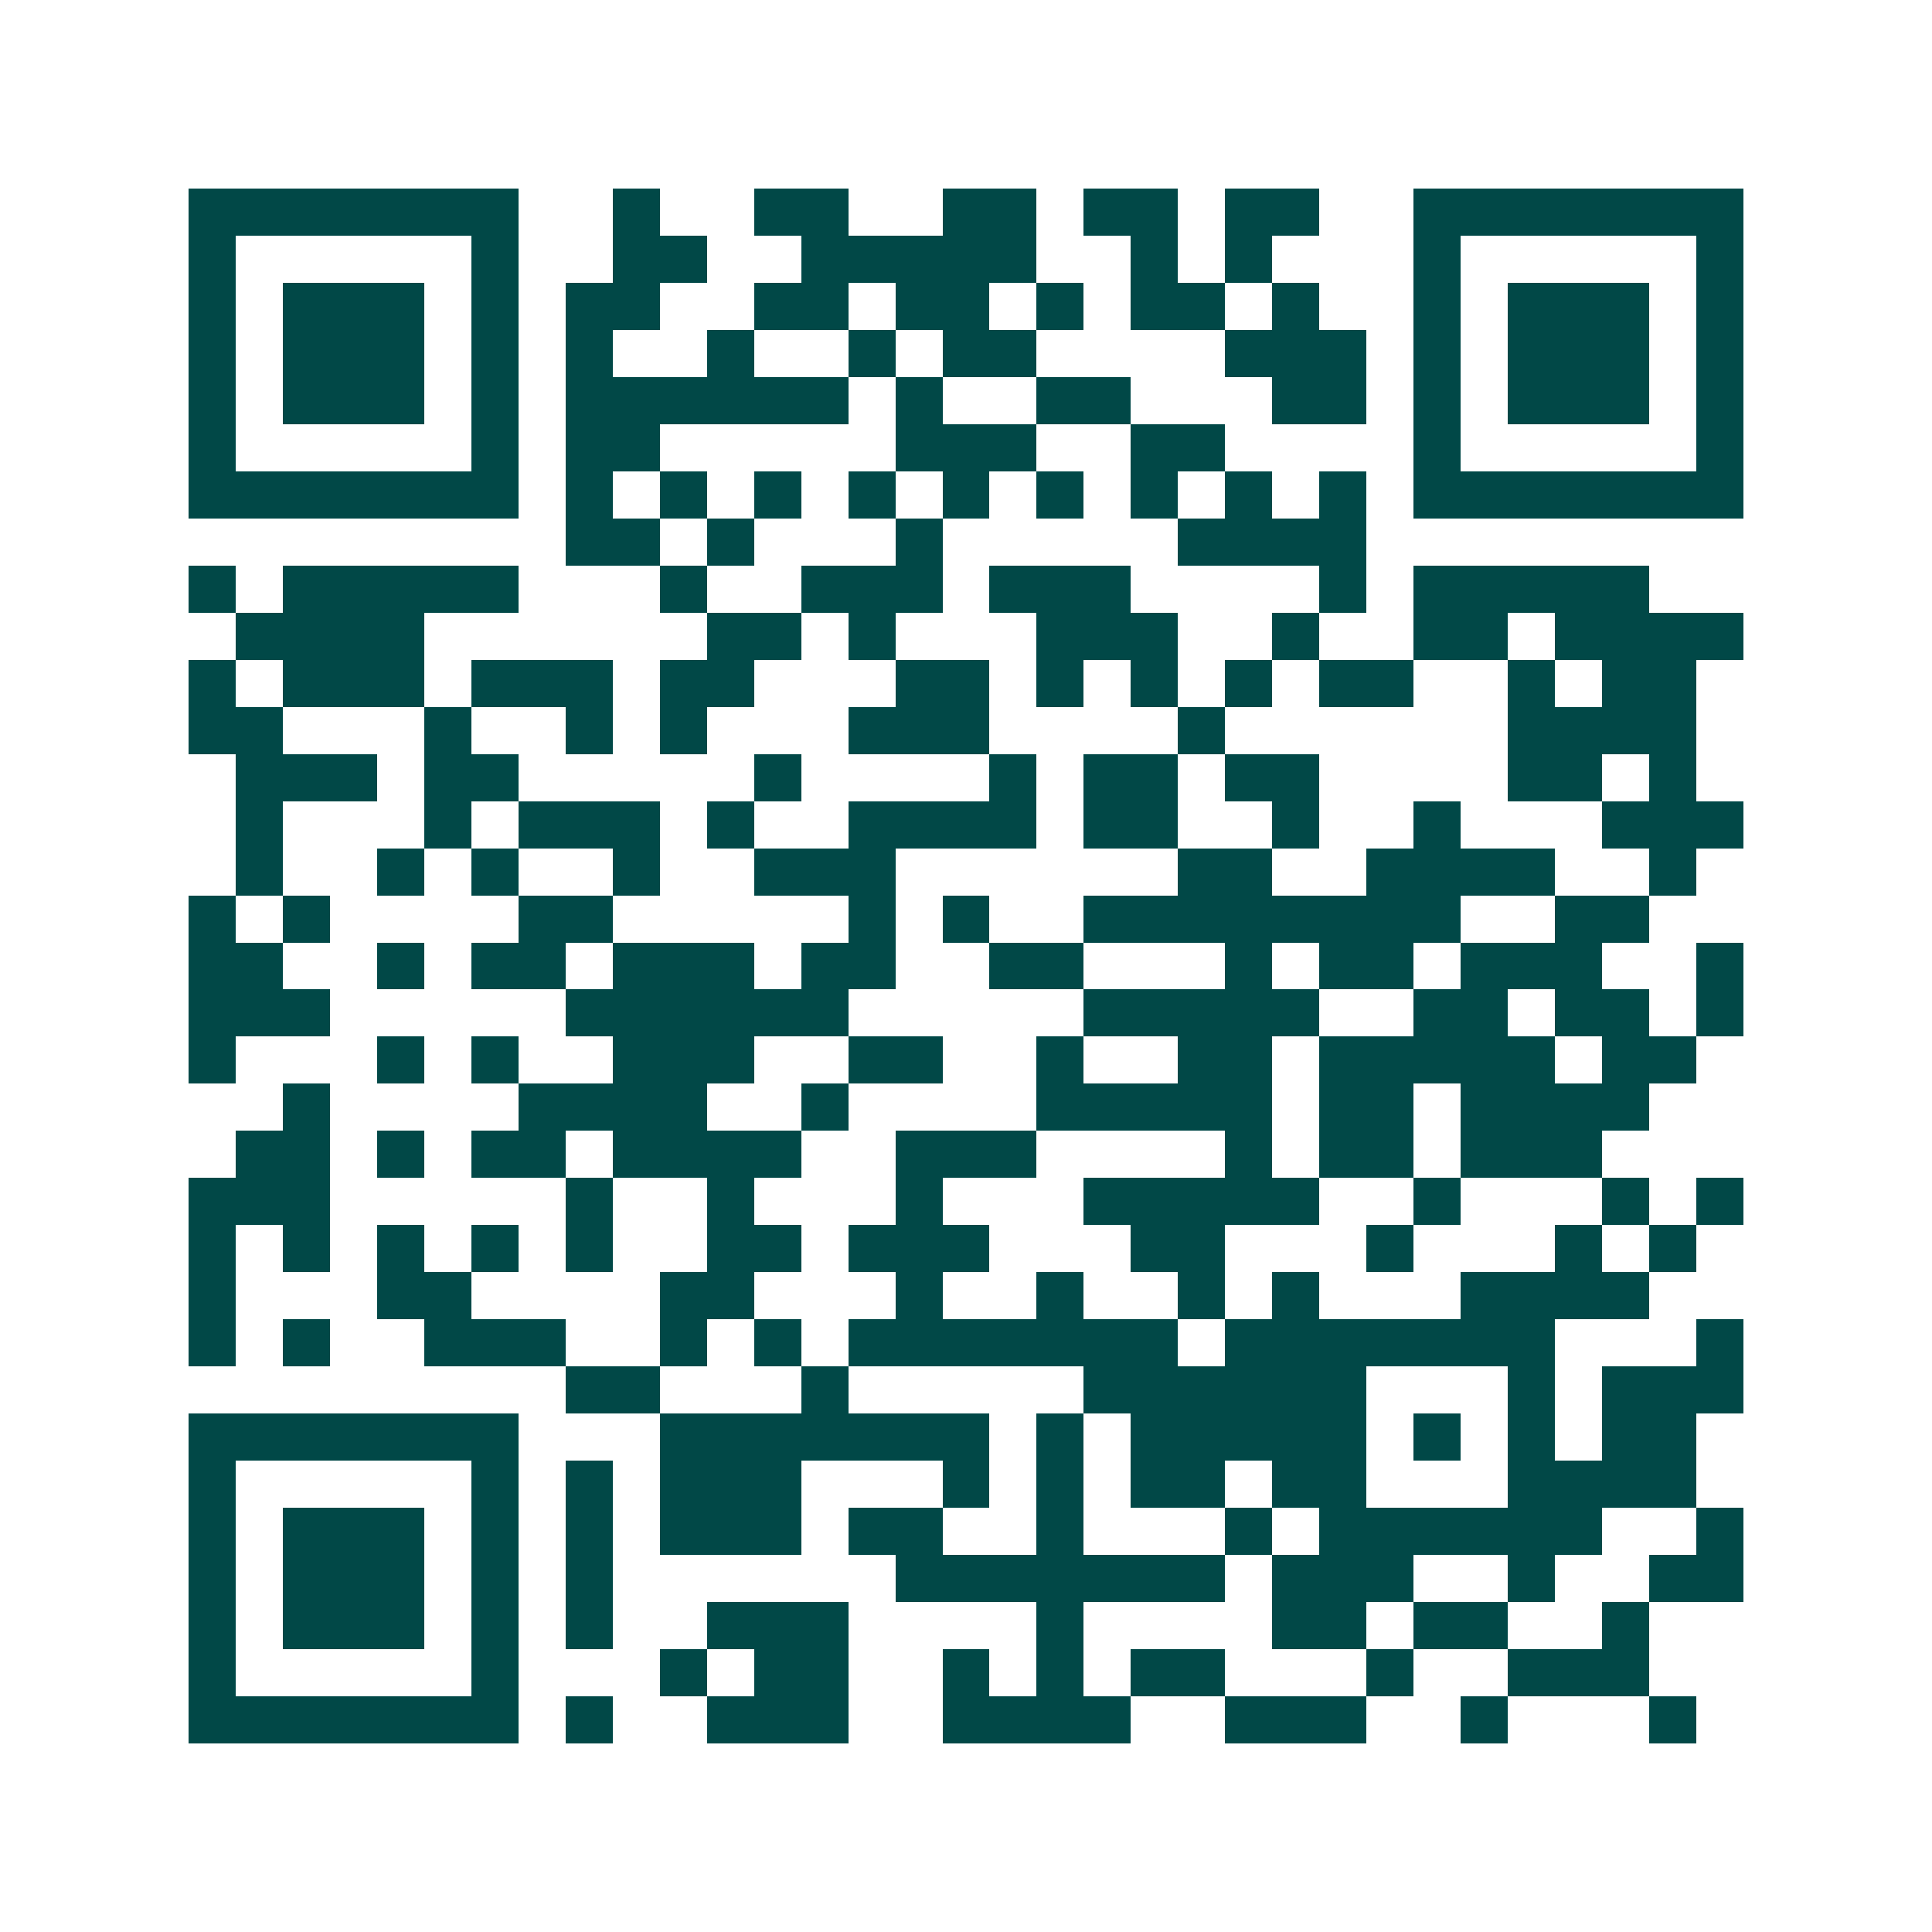 <svg xmlns="http://www.w3.org/2000/svg" width="200" height="200" viewBox="0 0 41 41" shape-rendering="crispEdges"><path fill="#ffffff" d="M0 0h41v41H0z"/><path stroke="#014847" d="M4 4.5h7m2 0h1m2 0h2m2 0h2m1 0h2m1 0h2m2 0h7M4 5.5h1m5 0h1m2 0h2m2 0h5m2 0h1m1 0h1m3 0h1m5 0h1M4 6.5h1m1 0h3m1 0h1m1 0h2m2 0h2m1 0h2m1 0h1m1 0h2m1 0h1m2 0h1m1 0h3m1 0h1M4 7.5h1m1 0h3m1 0h1m1 0h1m2 0h1m2 0h1m1 0h2m4 0h3m1 0h1m1 0h3m1 0h1M4 8.5h1m1 0h3m1 0h1m1 0h6m1 0h1m2 0h2m3 0h2m1 0h1m1 0h3m1 0h1M4 9.5h1m5 0h1m1 0h2m5 0h3m2 0h2m4 0h1m5 0h1M4 10.5h7m1 0h1m1 0h1m1 0h1m1 0h1m1 0h1m1 0h1m1 0h1m1 0h1m1 0h1m1 0h7M12 11.5h2m1 0h1m3 0h1m5 0h4M4 12.5h1m1 0h5m3 0h1m2 0h3m1 0h3m4 0h1m1 0h5M5 13.5h4m6 0h2m1 0h1m3 0h3m2 0h1m2 0h2m1 0h4M4 14.5h1m1 0h3m1 0h3m1 0h2m3 0h2m1 0h1m1 0h1m1 0h1m1 0h2m2 0h1m1 0h2M4 15.5h2m3 0h1m2 0h1m1 0h1m3 0h3m4 0h1m6 0h4M5 16.5h3m1 0h2m5 0h1m4 0h1m1 0h2m1 0h2m4 0h2m1 0h1M5 17.5h1m3 0h1m1 0h3m1 0h1m2 0h4m1 0h2m2 0h1m2 0h1m3 0h3M5 18.5h1m2 0h1m1 0h1m2 0h1m2 0h3m6 0h2m2 0h4m2 0h1M4 19.5h1m1 0h1m4 0h2m5 0h1m1 0h1m2 0h8m2 0h2M4 20.5h2m2 0h1m1 0h2m1 0h3m1 0h2m2 0h2m3 0h1m1 0h2m1 0h3m2 0h1M4 21.5h3m5 0h6m5 0h5m2 0h2m1 0h2m1 0h1M4 22.5h1m3 0h1m1 0h1m2 0h3m2 0h2m2 0h1m2 0h2m1 0h5m1 0h2M6 23.5h1m4 0h4m2 0h1m4 0h5m1 0h2m1 0h4M5 24.5h2m1 0h1m1 0h2m1 0h4m2 0h3m4 0h1m1 0h2m1 0h3M4 25.5h3m5 0h1m2 0h1m3 0h1m3 0h5m2 0h1m3 0h1m1 0h1M4 26.5h1m1 0h1m1 0h1m1 0h1m1 0h1m2 0h2m1 0h3m3 0h2m3 0h1m3 0h1m1 0h1M4 27.5h1m3 0h2m4 0h2m3 0h1m2 0h1m2 0h1m1 0h1m3 0h4M4 28.5h1m1 0h1m2 0h3m2 0h1m1 0h1m1 0h7m1 0h7m3 0h1M12 29.5h2m3 0h1m5 0h6m3 0h1m1 0h3M4 30.5h7m3 0h7m1 0h1m1 0h5m1 0h1m1 0h1m1 0h2M4 31.5h1m5 0h1m1 0h1m1 0h3m3 0h1m1 0h1m1 0h2m1 0h2m3 0h4M4 32.5h1m1 0h3m1 0h1m1 0h1m1 0h3m1 0h2m2 0h1m3 0h1m1 0h6m2 0h1M4 33.5h1m1 0h3m1 0h1m1 0h1m6 0h7m1 0h3m2 0h1m2 0h2M4 34.5h1m1 0h3m1 0h1m1 0h1m2 0h3m4 0h1m4 0h2m1 0h2m2 0h1M4 35.5h1m5 0h1m3 0h1m1 0h2m2 0h1m1 0h1m1 0h2m3 0h1m2 0h3M4 36.5h7m1 0h1m2 0h3m2 0h4m2 0h3m2 0h1m3 0h1"/></svg>

